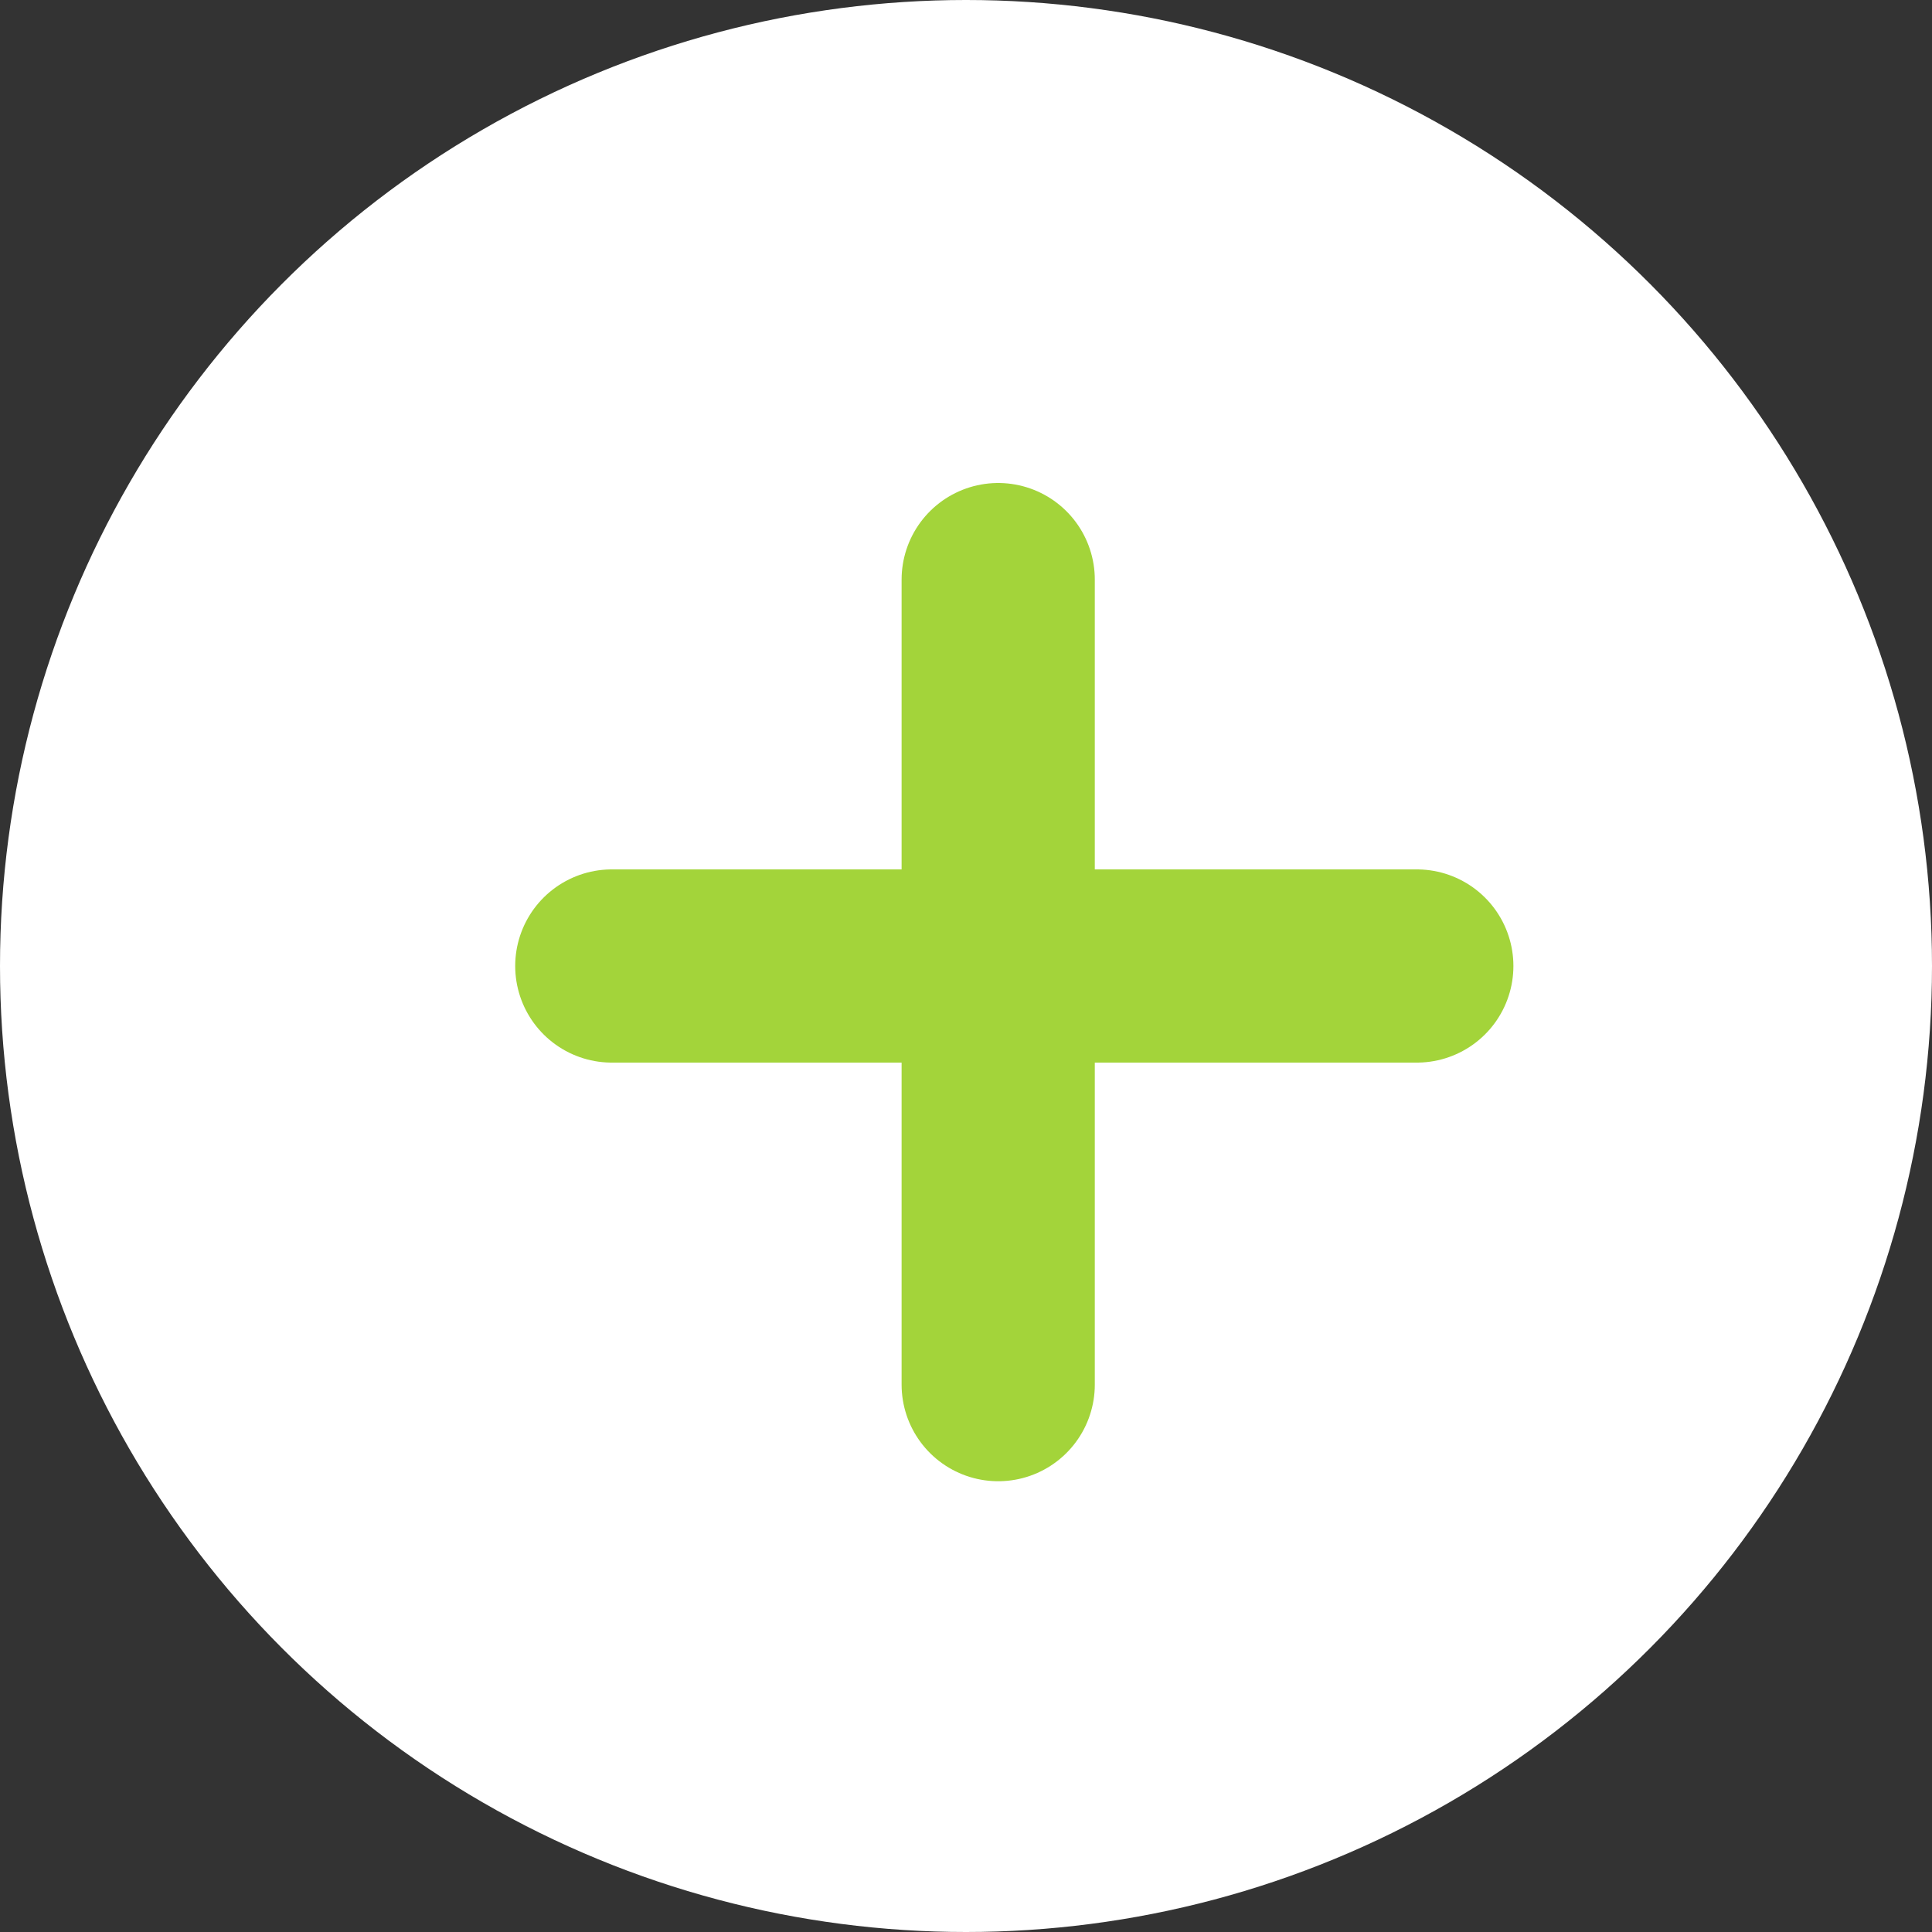 <svg width="60" height="60" viewBox="0 0 60 60" fill="none" xmlns="http://www.w3.org/2000/svg">
<rect x="0" y="0" width="60" height="60" fill="#333333" stroke="none"/>
<circle cx="30" cy="30" r="30" fill="white"/>
<line x1="31" y1="18" x2="31" y2="43.001" stroke="#A3D43A" stroke-width="6" stroke-linecap="round"/>
<line x1="19" y1="30" x2="44" y2="30" stroke="#A3D43A" stroke-width="6" stroke-linecap="round"/>
</svg>
